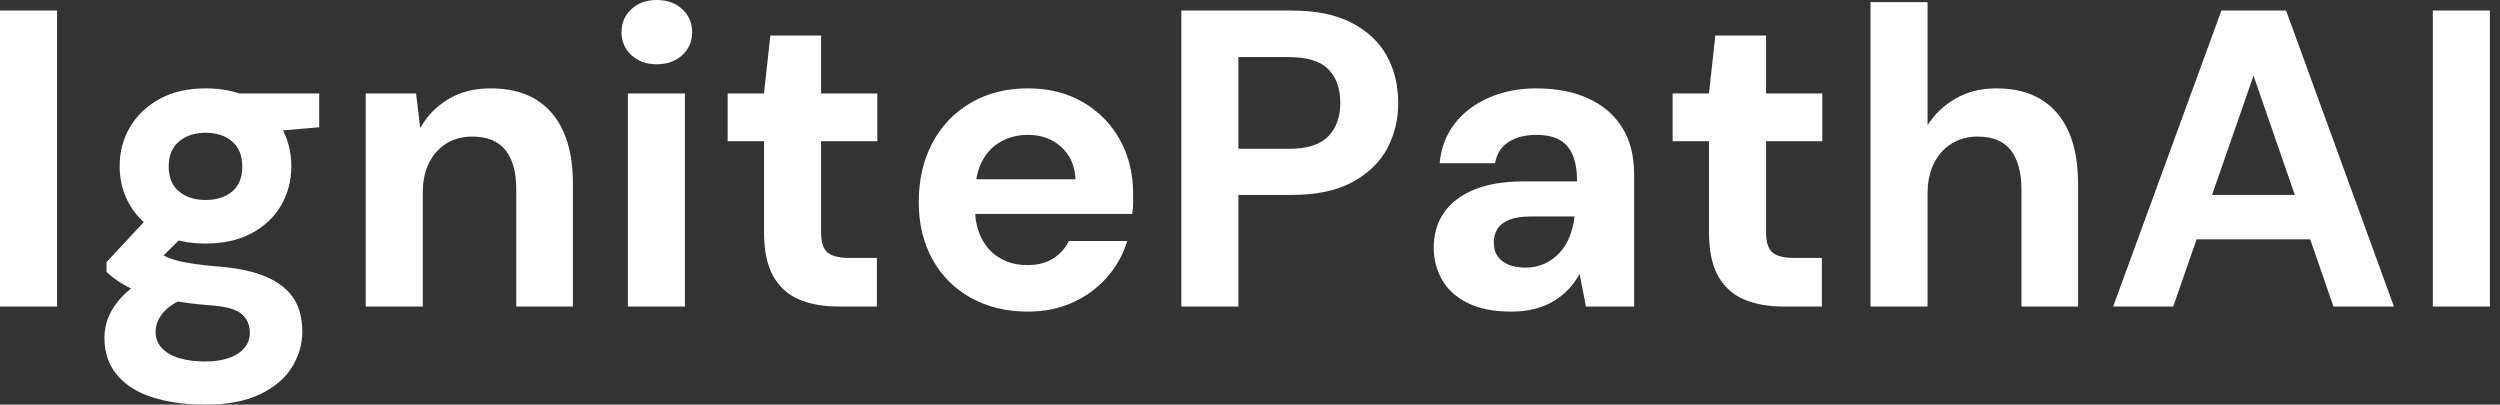 <svg baseProfile="full" height="28" version="1.1" viewBox="0 0 173 28" width="173" xmlns="http://www.w3.org/2000/svg" xmlns:ev="http://www.w3.org/2001/xml-events" xmlns:xlink="http://www.w3.org/1999/xlink"><rect x="0" y="0" width="173" height="28" fill="#333333" stroke="none"/><defs /><g><path d="M2.019 21.212V0.731H5.969V21.212Z M16.238 28Q14.132 28 12.552 27.488Q10.972 26.976 10.109 25.937Q9.246 24.899 9.246 23.377Q9.246 22.353 9.772 21.446Q10.299 20.539 11.308 19.793Q12.318 19.047 13.839 18.52L15.331 20.451Q13.985 20.89 13.386 21.549Q12.786 22.207 12.786 22.968Q12.786 23.641 13.239 24.109Q13.693 24.577 14.468 24.796Q15.243 25.016 16.209 25.016Q17.145 25.016 17.833 24.782Q18.52 24.548 18.915 24.094Q19.31 23.641 19.31 23.026Q19.31 22.236 18.754 21.739Q18.199 21.241 16.531 21.124Q15.039 21.007 13.883 20.788Q12.727 20.568 11.85 20.261Q10.972 19.954 10.372 19.574Q9.772 19.193 9.392 18.813V18.14L12.522 14.775L15.361 15.682L11.674 19.31L12.786 17.379Q13.108 17.555 13.415 17.716Q13.722 17.877 14.19 18.008Q14.658 18.14 15.419 18.257Q16.18 18.374 17.35 18.462Q19.281 18.637 20.525 19.193Q21.768 19.749 22.353 20.671Q22.938 21.592 22.938 22.938Q22.938 24.255 22.222 25.411Q21.505 26.566 20.013 27.283Q18.52 28 16.238 28ZM16.238 16.853Q14.395 16.853 13.064 16.136Q11.732 15.419 11.016 14.205Q10.299 12.991 10.299 11.498Q10.299 10.006 11.016 8.792Q11.732 7.578 13.064 6.846Q14.395 6.115 16.238 6.115Q18.111 6.115 19.442 6.846Q20.773 7.578 21.475 8.792Q22.178 10.006 22.178 11.498Q22.178 12.991 21.475 14.205Q20.773 15.419 19.442 16.136Q18.111 16.853 16.238 16.853ZM16.238 13.839Q17.379 13.839 18.082 13.254Q18.784 12.669 18.784 11.528Q18.784 10.387 18.082 9.787Q17.379 9.187 16.238 9.187Q15.126 9.187 14.41 9.787Q13.693 10.387 13.693 11.528Q13.693 12.669 14.41 13.254Q15.126 13.839 16.238 13.839ZM18.696 9.275 18.052 6.466H24.109V8.807Z M27.327 21.212V6.466H30.809L31.101 8.865Q31.774 7.636 33.018 6.876Q34.261 6.115 35.987 6.115Q37.831 6.115 39.089 6.876Q40.347 7.636 41.005 9.099Q41.664 10.562 41.664 12.698V21.212H37.743V13.078Q37.743 11.323 36.997 10.387Q36.251 9.45 34.7 9.45Q33.705 9.45 32.93 9.918Q32.155 10.387 31.716 11.25Q31.277 12.113 31.277 13.342V21.212Z M45.467 21.212V6.466H49.417V21.212ZM47.457 4.447Q46.403 4.447 45.716 3.818Q45.028 3.189 45.028 2.224Q45.028 1.258 45.716 0.629Q46.403 0.0 47.457 0.0Q48.539 0.0 49.227 0.629Q49.914 1.258 49.914 2.224Q49.914 3.189 49.227 3.818Q48.539 4.447 47.457 4.447Z M60.038 21.212Q58.487 21.212 57.331 20.729Q56.176 20.247 55.532 19.12Q54.888 17.994 54.888 16.033V9.772H52.372V6.466H54.888L55.327 2.458H58.838V6.466H62.729V9.772H58.838V16.092Q58.838 17.087 59.277 17.467Q59.716 17.847 60.769 17.847H62.7V21.212Z M73.145 21.563Q70.922 21.563 69.21 20.612Q67.498 19.661 66.548 17.95Q65.597 16.238 65.597 13.985Q65.597 11.674 66.533 9.904Q67.469 8.134 69.181 7.124Q70.892 6.115 73.145 6.115Q75.34 6.115 76.978 7.08Q78.617 8.046 79.524 9.684Q80.431 11.323 80.431 13.4Q80.431 13.693 80.431 14.059Q80.431 14.424 80.372 14.805H68.405V12.405H76.451Q76.364 10.972 75.442 10.153Q74.52 9.333 73.145 9.333Q72.15 9.333 71.302 9.787Q70.454 10.24 69.971 11.177Q69.488 12.113 69.488 13.546V14.395Q69.488 15.595 69.941 16.487Q70.395 17.379 71.214 17.862Q72.033 18.345 73.116 18.345Q74.199 18.345 74.915 17.877Q75.632 17.409 75.983 16.677H80.021Q79.611 18.052 78.646 19.164Q77.68 20.276 76.276 20.92Q74.871 21.563 73.145 21.563Z M83.766 21.212V0.731H91.432Q93.918 0.731 95.557 1.58Q97.195 2.428 97.985 3.862Q98.775 5.296 98.775 7.139Q98.775 8.836 98.015 10.27Q97.254 11.703 95.615 12.596Q93.977 13.488 91.432 13.488H87.716V21.212ZM87.716 10.299H91.197Q93.099 10.299 93.933 9.436Q94.767 8.573 94.767 7.139Q94.767 5.618 93.933 4.784Q93.099 3.95 91.197 3.95H87.716Z M106.617 21.563Q104.773 21.563 103.574 20.963Q102.374 20.364 101.804 19.354Q101.233 18.345 101.233 17.116Q101.233 15.77 101.921 14.746Q102.608 13.722 103.998 13.137Q105.388 12.552 107.494 12.552H111.152Q111.152 11.469 110.859 10.752Q110.566 10.036 109.952 9.684Q109.338 9.333 108.313 9.333Q107.202 9.333 106.426 9.816Q105.651 10.299 105.475 11.294H101.643Q101.789 9.714 102.681 8.558Q103.574 7.402 105.051 6.759Q106.529 6.115 108.343 6.115Q110.42 6.115 111.941 6.817Q113.463 7.519 114.282 8.836Q115.101 10.153 115.101 12.084V21.212H111.766L111.327 18.959Q111.005 19.544 110.566 20.013Q110.127 20.481 109.542 20.832Q108.957 21.183 108.226 21.373Q107.494 21.563 106.617 21.563ZM107.553 18.52Q108.313 18.52 108.913 18.242Q109.513 17.964 109.952 17.482Q110.391 16.999 110.639 16.37Q110.888 15.741 110.976 15.009V14.98H107.962Q107.055 14.98 106.485 15.2Q105.914 15.419 105.651 15.829Q105.388 16.238 105.388 16.765Q105.388 17.35 105.651 17.73Q105.914 18.111 106.412 18.316Q106.909 18.52 107.553 18.52Z M125.429 21.212Q123.879 21.212 122.723 20.729Q121.567 20.247 120.924 19.12Q120.28 17.994 120.28 16.033V9.772H117.764V6.466H120.28L120.719 2.458H124.23V6.466H128.121V9.772H124.23V16.092Q124.23 17.087 124.669 17.467Q125.108 17.847 126.161 17.847H128.092V21.212Z M131.457 21.212V0.146H135.406V8.66Q136.138 7.519 137.352 6.817Q138.566 6.115 140.176 6.115Q142.019 6.115 143.277 6.89Q144.535 7.666 145.179 9.129Q145.822 10.591 145.822 12.757V21.212H141.902V13.108Q141.902 11.352 141.17 10.401Q140.439 9.45 138.859 9.45Q137.893 9.45 137.103 9.918Q136.313 10.387 135.86 11.279Q135.406 12.171 135.406 13.4V21.212Z M148.251 21.212 155.741 0.731H160.217L167.678 21.212H163.494L157.964 5.237L152.405 21.212ZM151.557 16.56 152.61 13.488H163.026L164.05 16.56Z M170.37 21.212V0.731H174.32V21.212Z " fill="rgb(255,255,255)" transform="translate(-2.019, 0)" /></g></svg>